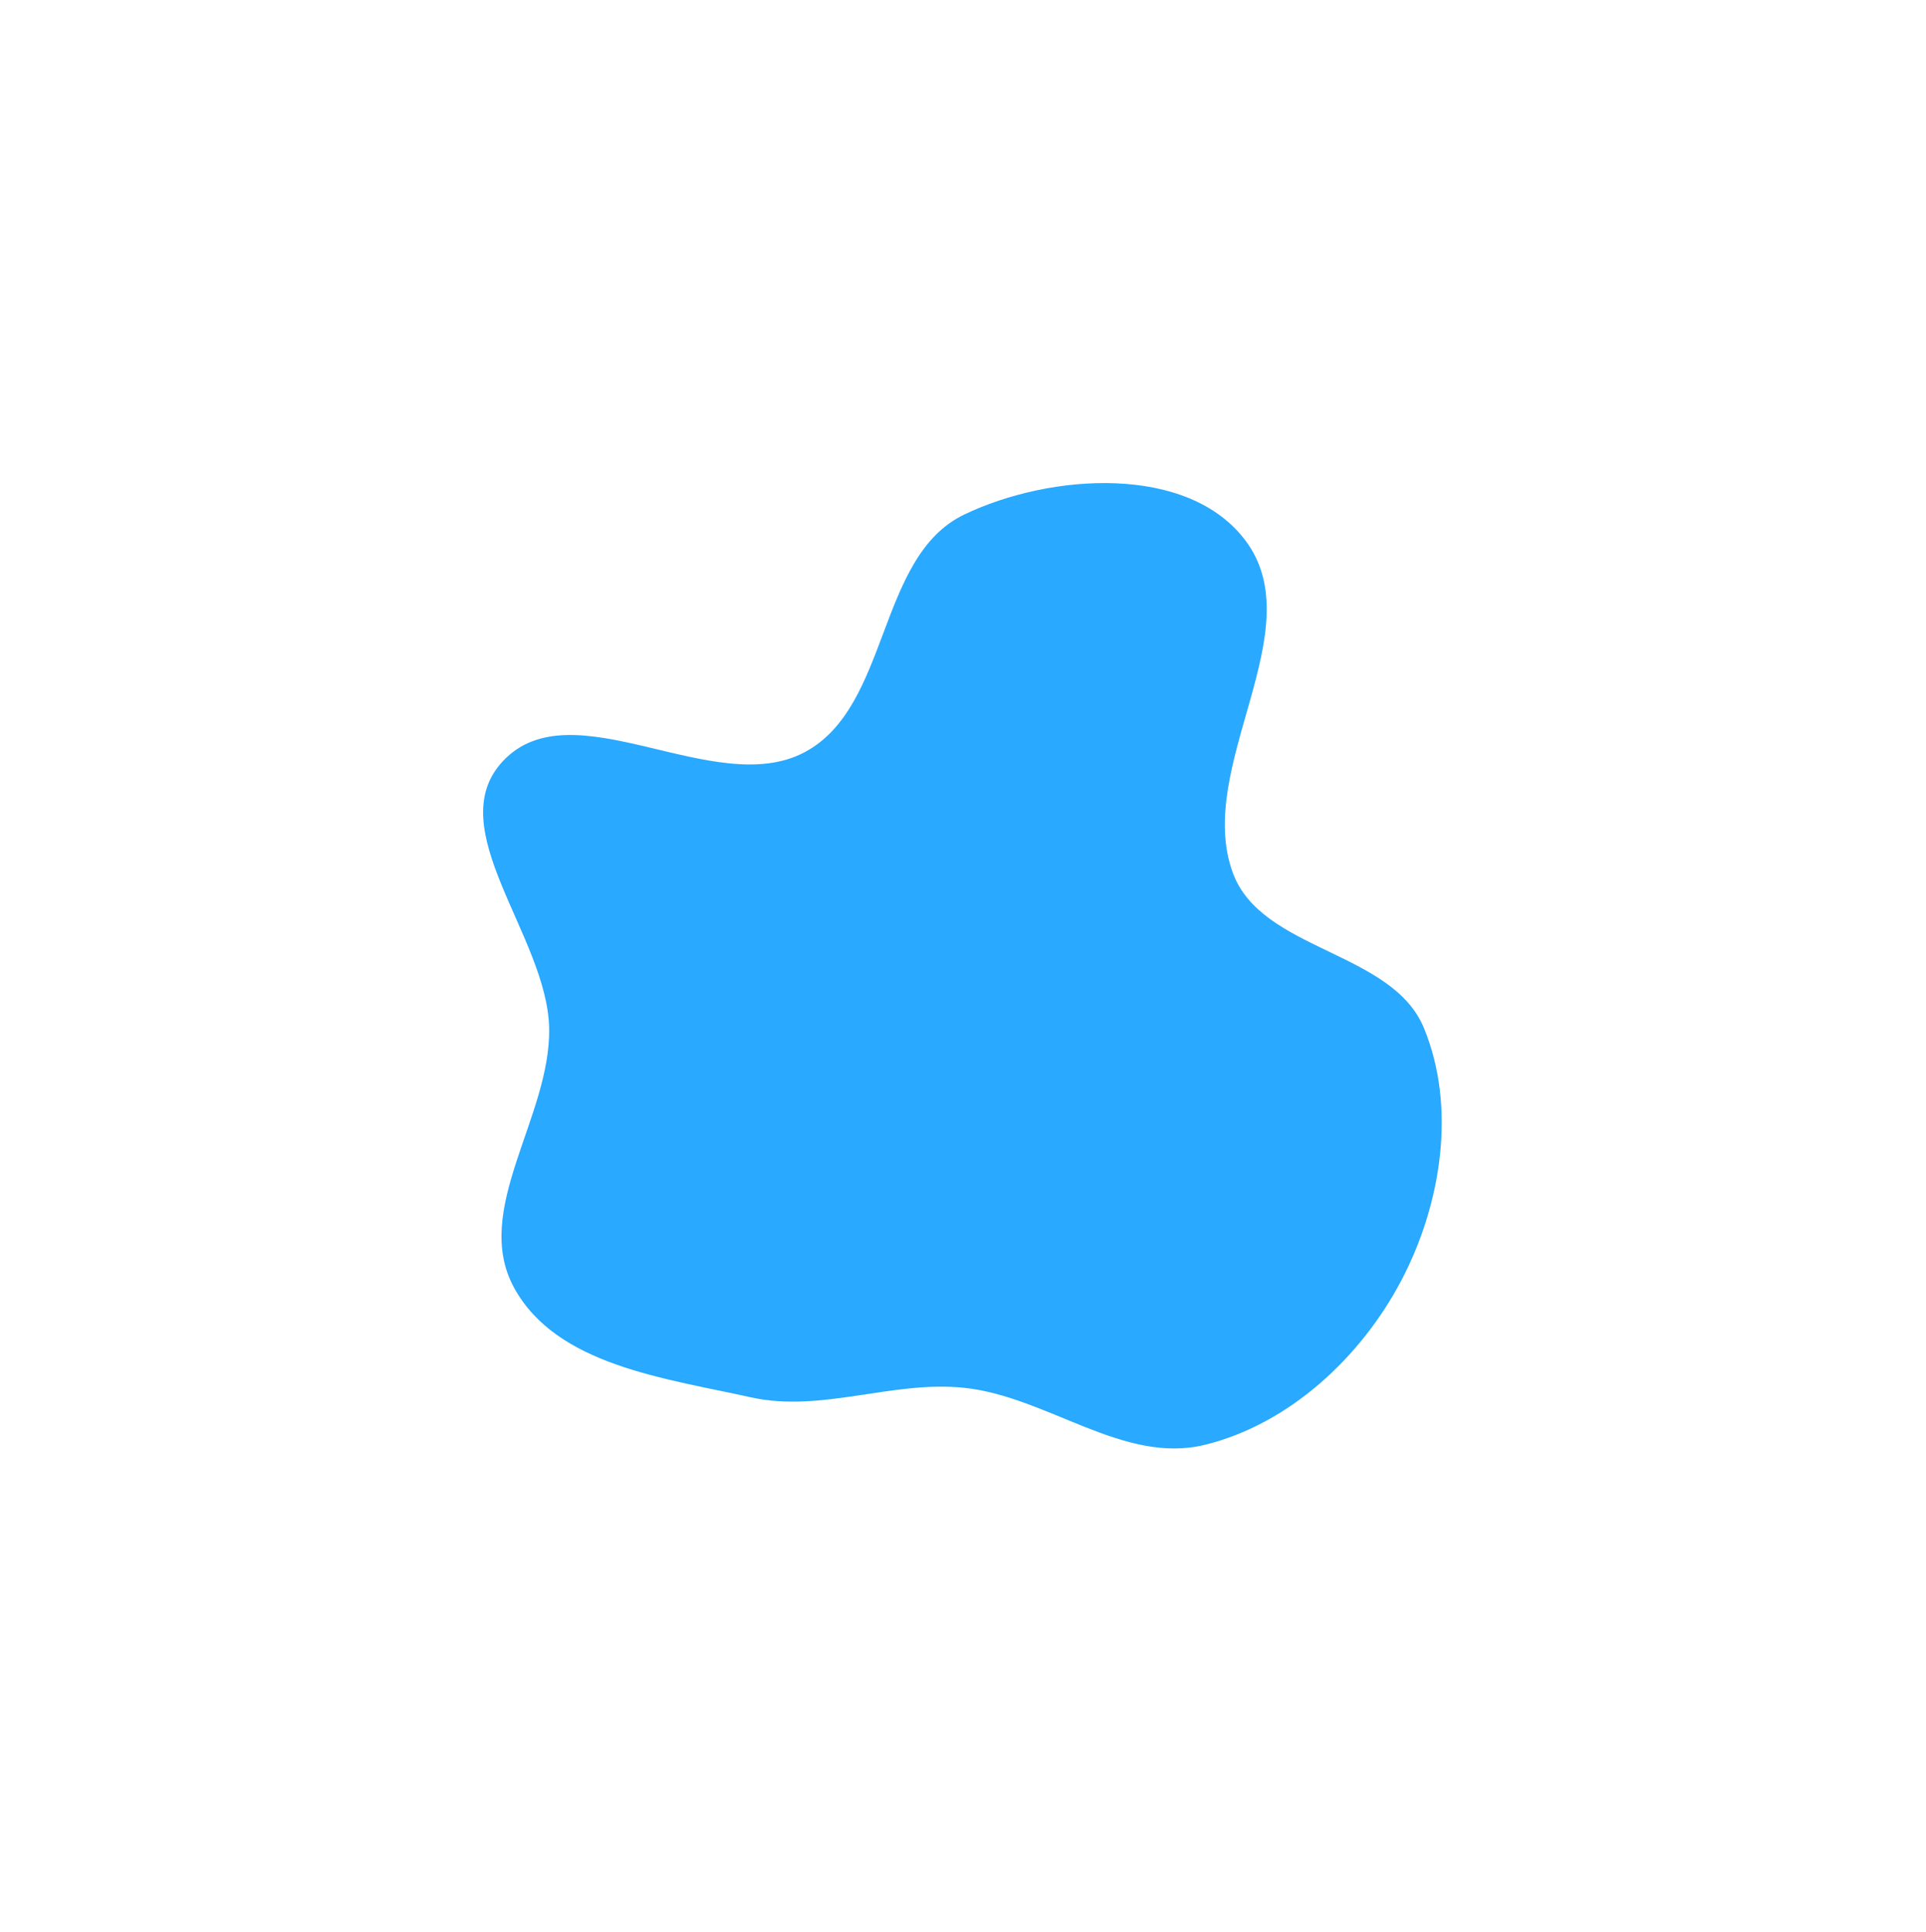 <?xml version="1.0" encoding="UTF-8"?> <svg xmlns="http://www.w3.org/2000/svg" width="1196" height="1200" viewBox="0 0 1196 1200" fill="none"><g filter="url(#filter0_f_234_20)"><path fill-rule="evenodd" clip-rule="evenodd" d="M598.698 319.584C652.337 293.833 737.71 288.109 773.414 335.706C815.422 391.709 741.471 476.258 765.534 541.999C783.347 590.665 864.366 590.435 884.177 638.322C904.582 687.642 895.058 747.844 870.244 795.099C845.151 842.886 800.615 884.382 748.202 897.271C697.609 909.712 650.515 867.295 598.698 861.874C553.974 857.196 510.119 877.54 466.225 867.773C412.595 855.84 345.53 847.911 319.211 799.684C292.759 751.216 342.199 693.526 341.001 638.322C339.766 581.379 273.39 514.629 312.118 472.865C355.418 426.17 443.664 497.091 499.818 467.056C552.911 438.659 544.419 345.643 598.698 319.584Z" fill="#29A9FF"></path></g><defs><filter id="filter0_f_234_20" x="0" y="0" width="1195.28" height="1199.54" filterUnits="userSpaceOnUse" color-interpolation-filters="sRGB"><feFlood flood-opacity="0" result="BackgroundImageFix"></feFlood><feBlend mode="normal" in="SourceGraphic" in2="BackgroundImageFix" result="shape"></feBlend><feGaussianBlur stdDeviation="150" result="effect1_foregroundBlur_234_20"></feGaussianBlur></filter></defs></svg> 